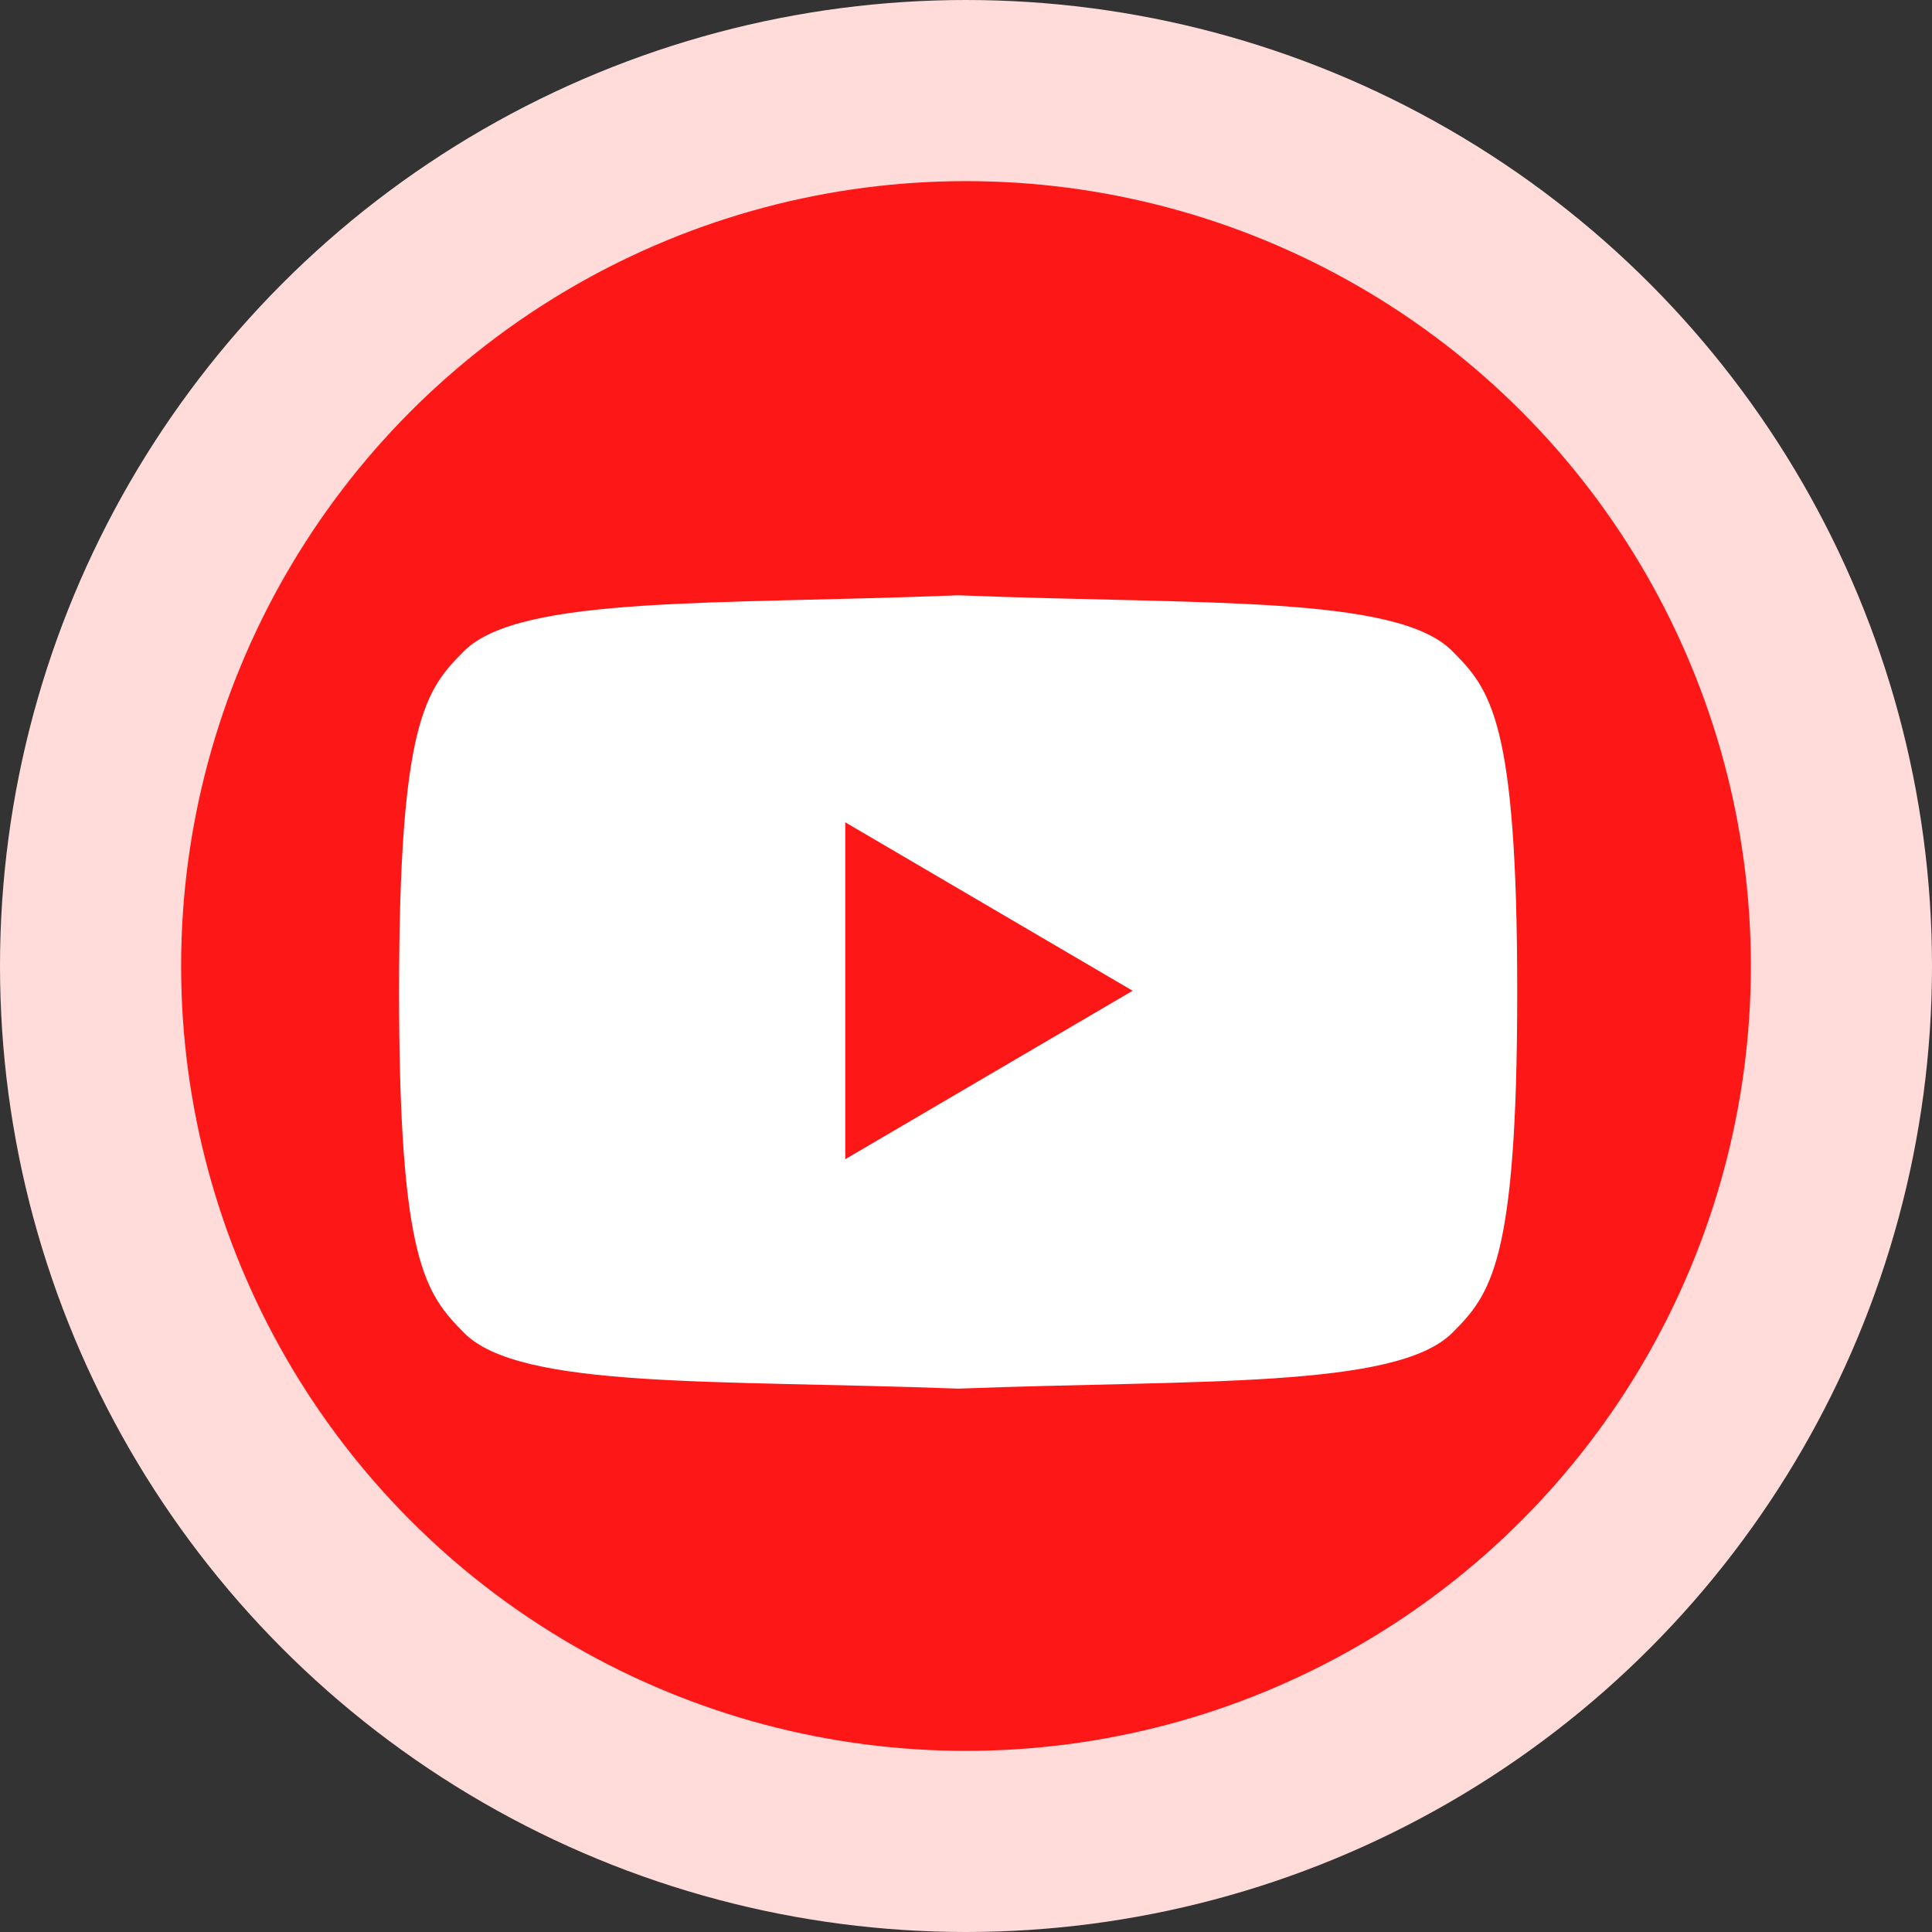 <svg id="Layer_1" data-name="Layer 1" xmlns="http://www.w3.org/2000/svg" width="32" height="32" viewBox="0 0 32 32"><rect x="0" y="0" width="32" height="32" fill="#333333" stroke="none"/><defs><style>.cls-1,.cls-3{fill:#fd1817;}.cls-1{stroke:#ffdcd9;stroke-miterlimit:10;stroke-width:3px;}.cls-2{fill:#fff;}</style></defs><title>youtube logo</title><circle class="cls-1" cx="16" cy="16" r="14.5"/><path class="cls-2" d="M23.05,9.78c-.93-.93-4.14-.76-8.18-.92-4,.16-7.25,0-8.18.92-.64.64-1.08,1.17-1.08,5.65s.44,5,1.08,5.65c.93.93,4.14.77,8.18.92,4-.15,7.25,0,8.18-.92.64-.64,1.08-1.16,1.08-5.65S23.69,10.42,23.05,9.78Z" transform="translate(1 1)"/><polygon class="cls-3" points="18.76 16.41 14 19.2 14 13.62 18.76 16.41 18.76 16.41"/></svg>